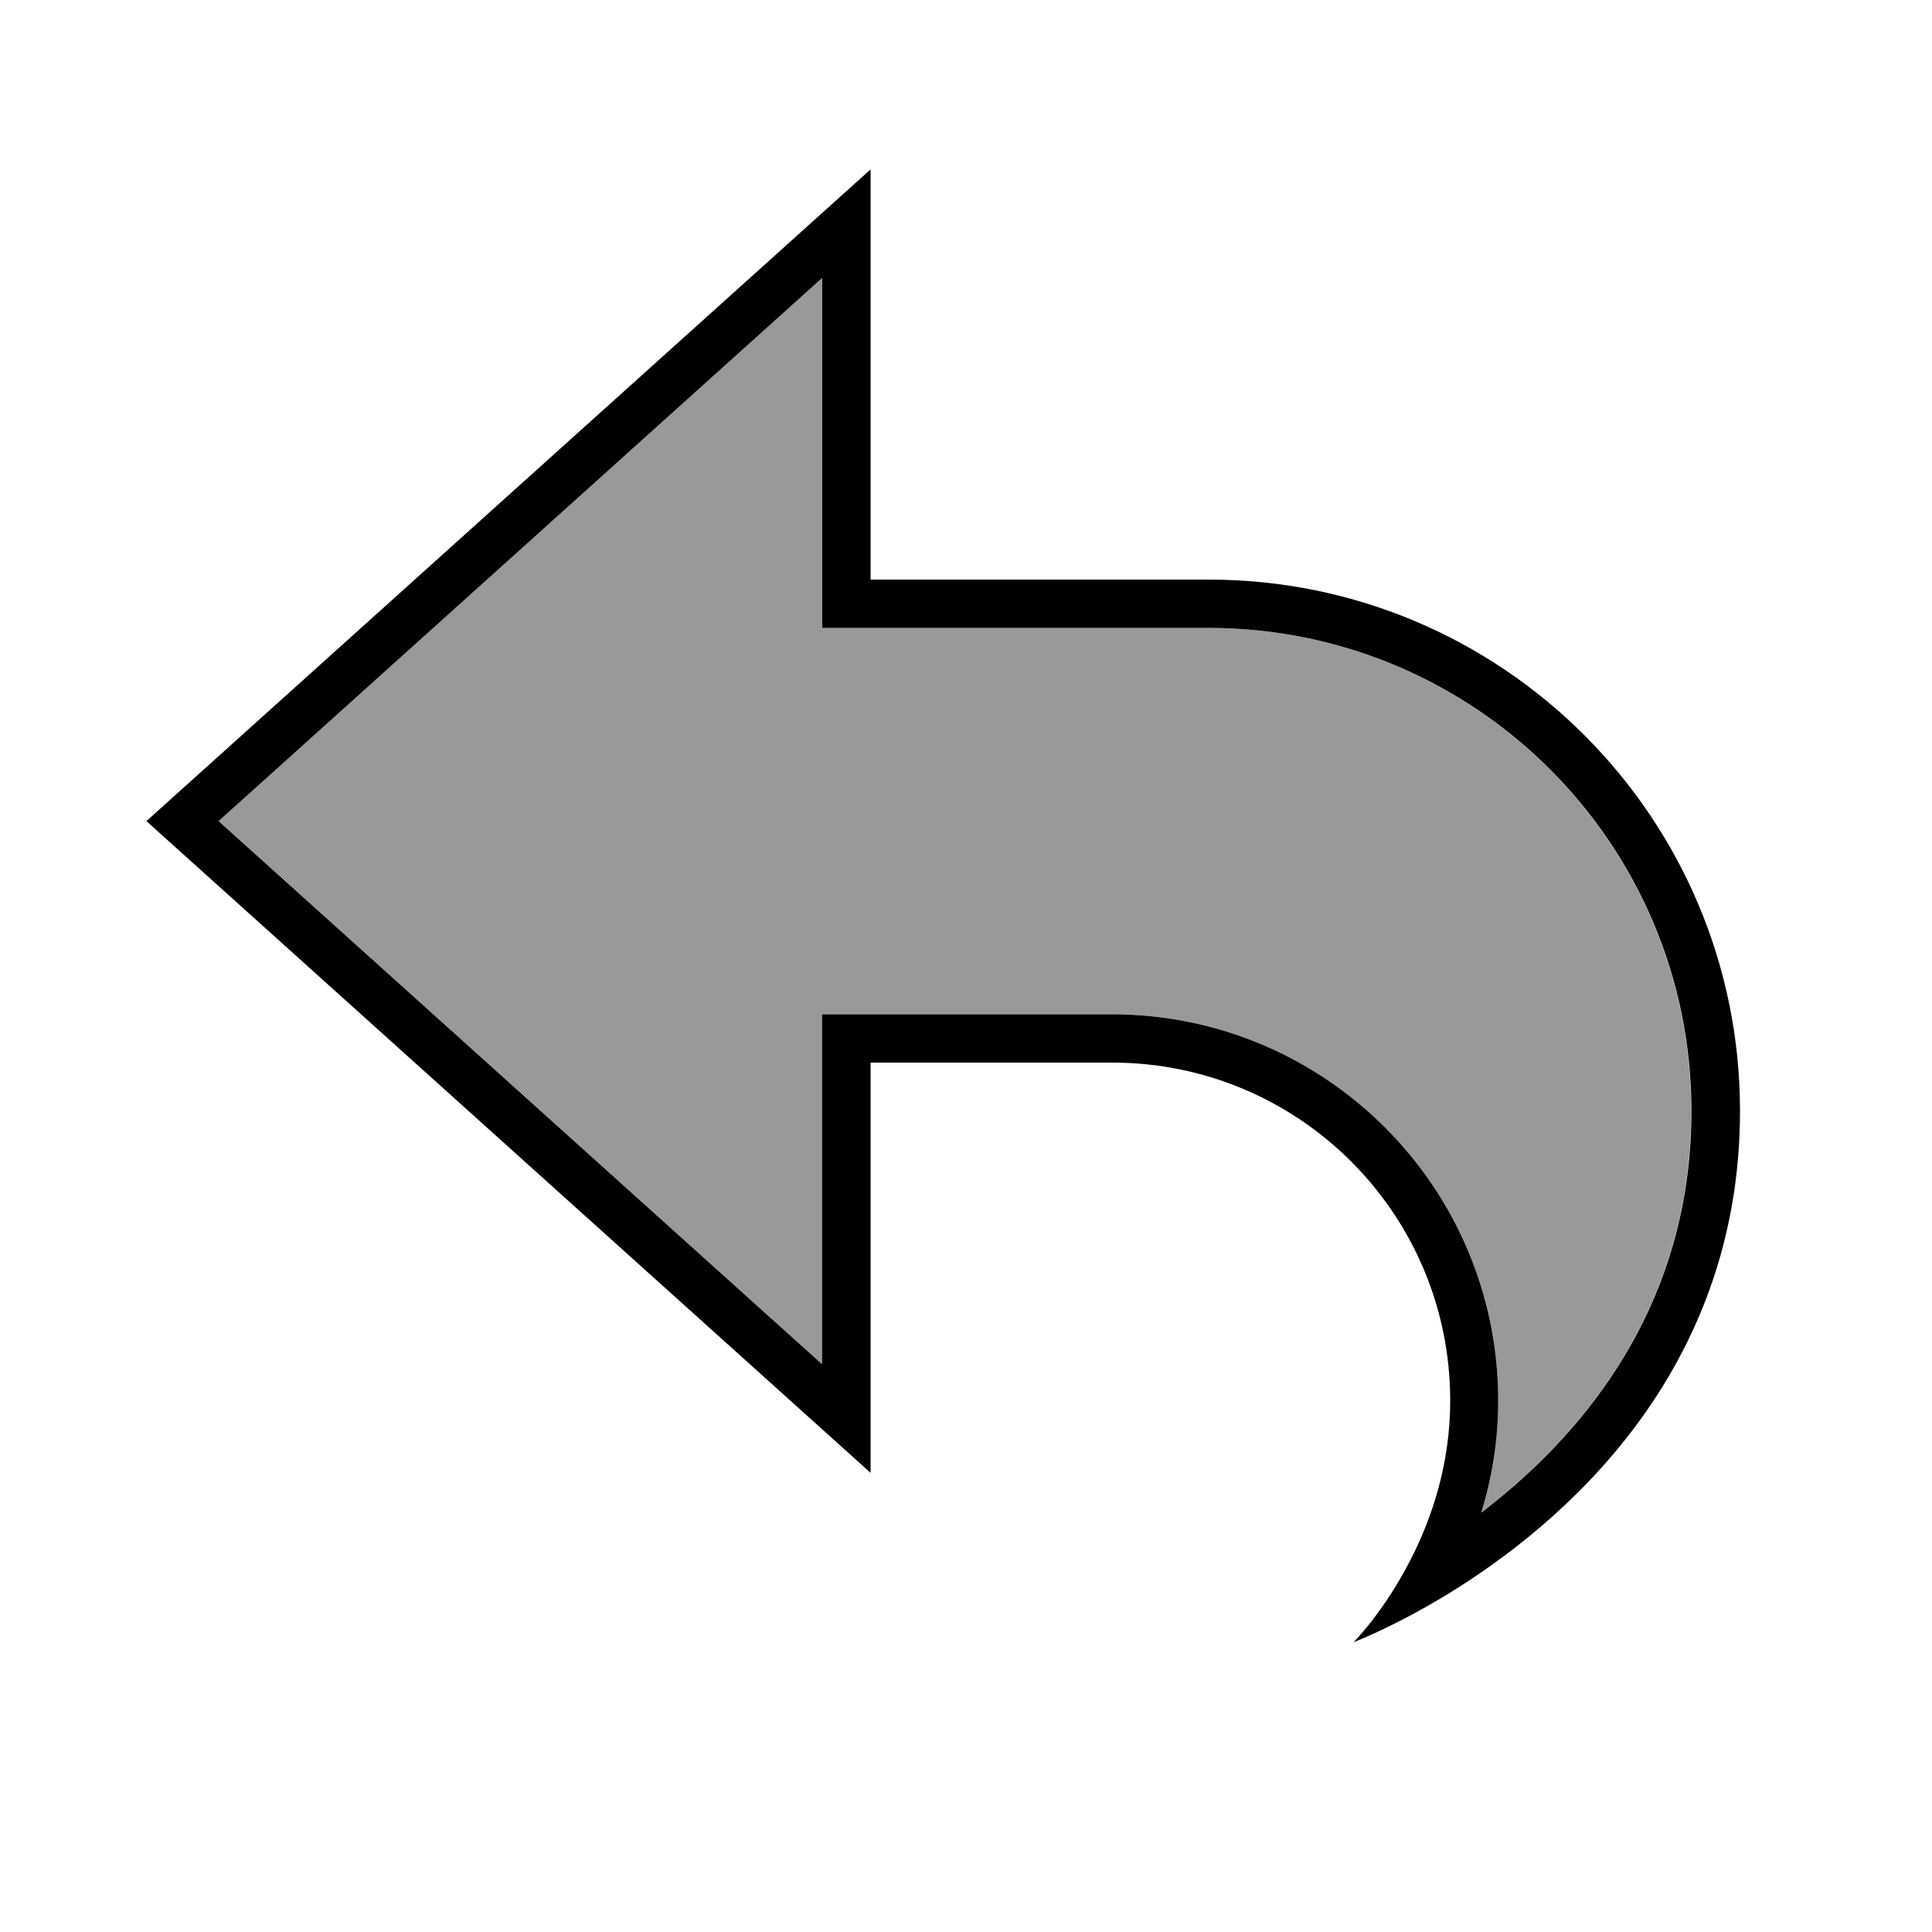 <svg xmlns="http://www.w3.org/2000/svg" viewBox="0 0 640 640"><!--! Font Awesome Pro 7.1.0 by @fontawesome - https://fontawesome.com License - https://fontawesome.com/license (Commercial License) Copyright 2025 Fonticons, Inc. --><path opacity=".4" fill="currentColor" d="M72.4 272L272.3 451.9L272.3 336L368.3 336C439 336 496.3 393.3 496.3 464C496.3 477.6 494.1 490 490.7 501C494.3 498.2 498 495.2 501.7 492C531.4 466 560.2 426 560.2 368C560.2 279.6 488.6 208 400.2 208L272.2 208L272.2 92.1L72.3 272z"/><path fill="currentColor" d="M479.2 528.3C461.4 539.1 448.4 544 448.4 544C448.4 544 458.4 534 467.2 516.8C474.2 503.2 480.4 485.2 480.4 464C480.4 402.1 430.3 352 368.4 352L288.4 352L288.4 487.9L272.4 473.5L60.5 282.8L48.5 272L60.5 261.2L272.4 70.5L288.4 56.1L288.4 192L400.4 192C497.6 192 576.4 270.8 576.4 368C576.4 455.1 517.1 505.2 479.2 528.3zM490.8 501C494.4 498.2 498.1 495.2 501.8 492C531.5 466 560.3 426 560.3 368C560.3 279.6 488.7 208 400.3 208L272.3 208L272.3 92.1L72.4 272L272.3 451.9L272.3 336L368.3 336C439 336 496.3 393.3 496.3 464C496.3 477.6 494.1 490 490.7 501z"/></svg>